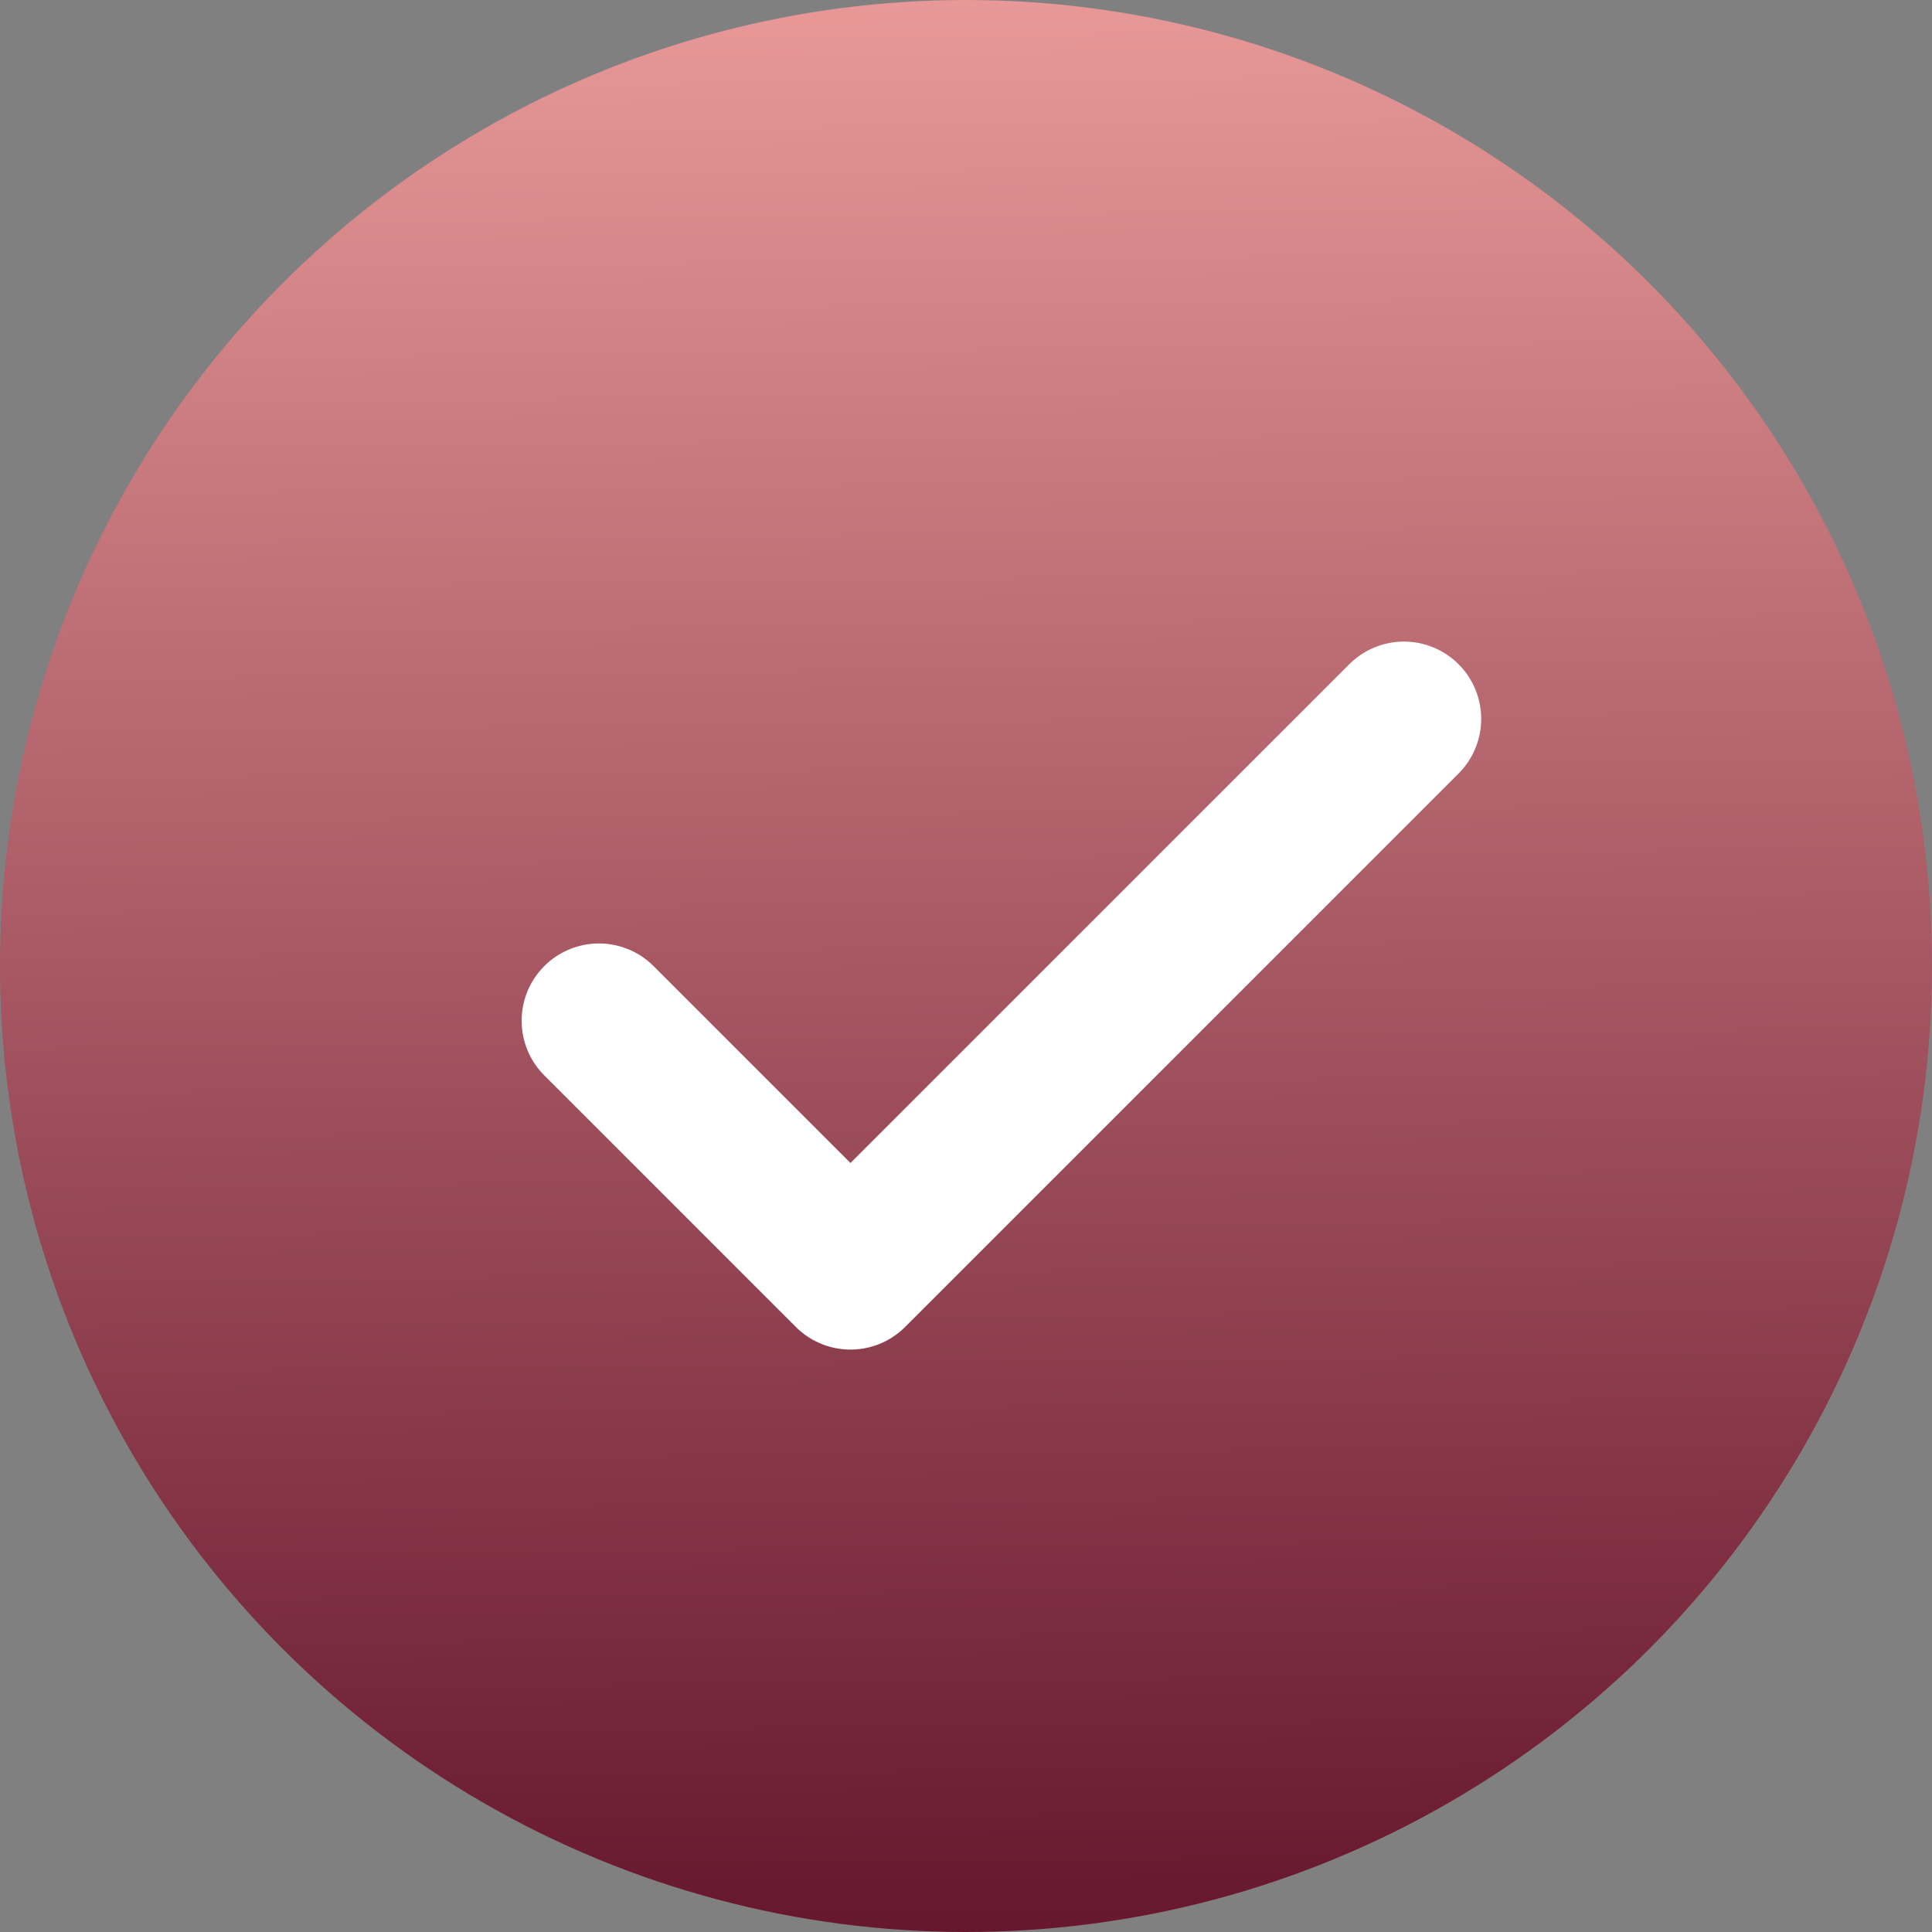 <?xml version="1.0" encoding="UTF-8"?> <svg xmlns="http://www.w3.org/2000/svg" width="300" height="300" viewBox="0 0 300 300" fill="none"><rect x="0" y="0" width="300" height="300" fill="#808080" stroke="none"/><circle cx="150" cy="150" r="150" fill="url(#paint0_linear_4216_4098)"></circle><path d="M218 111.625L132.062 197.562L93 158.5" stroke="white" stroke-width="24" stroke-linecap="round" stroke-linejoin="round"></path><defs><linearGradient id="paint0_linear_4216_4098" x1="153.5" y1="318" x2="150" y2="-1.80202e-05" gradientUnits="userSpaceOnUse"><stop stop-color="#5F0F27"></stop><stop offset="1" stop-color="#E79897"></stop></linearGradient></defs></svg> 